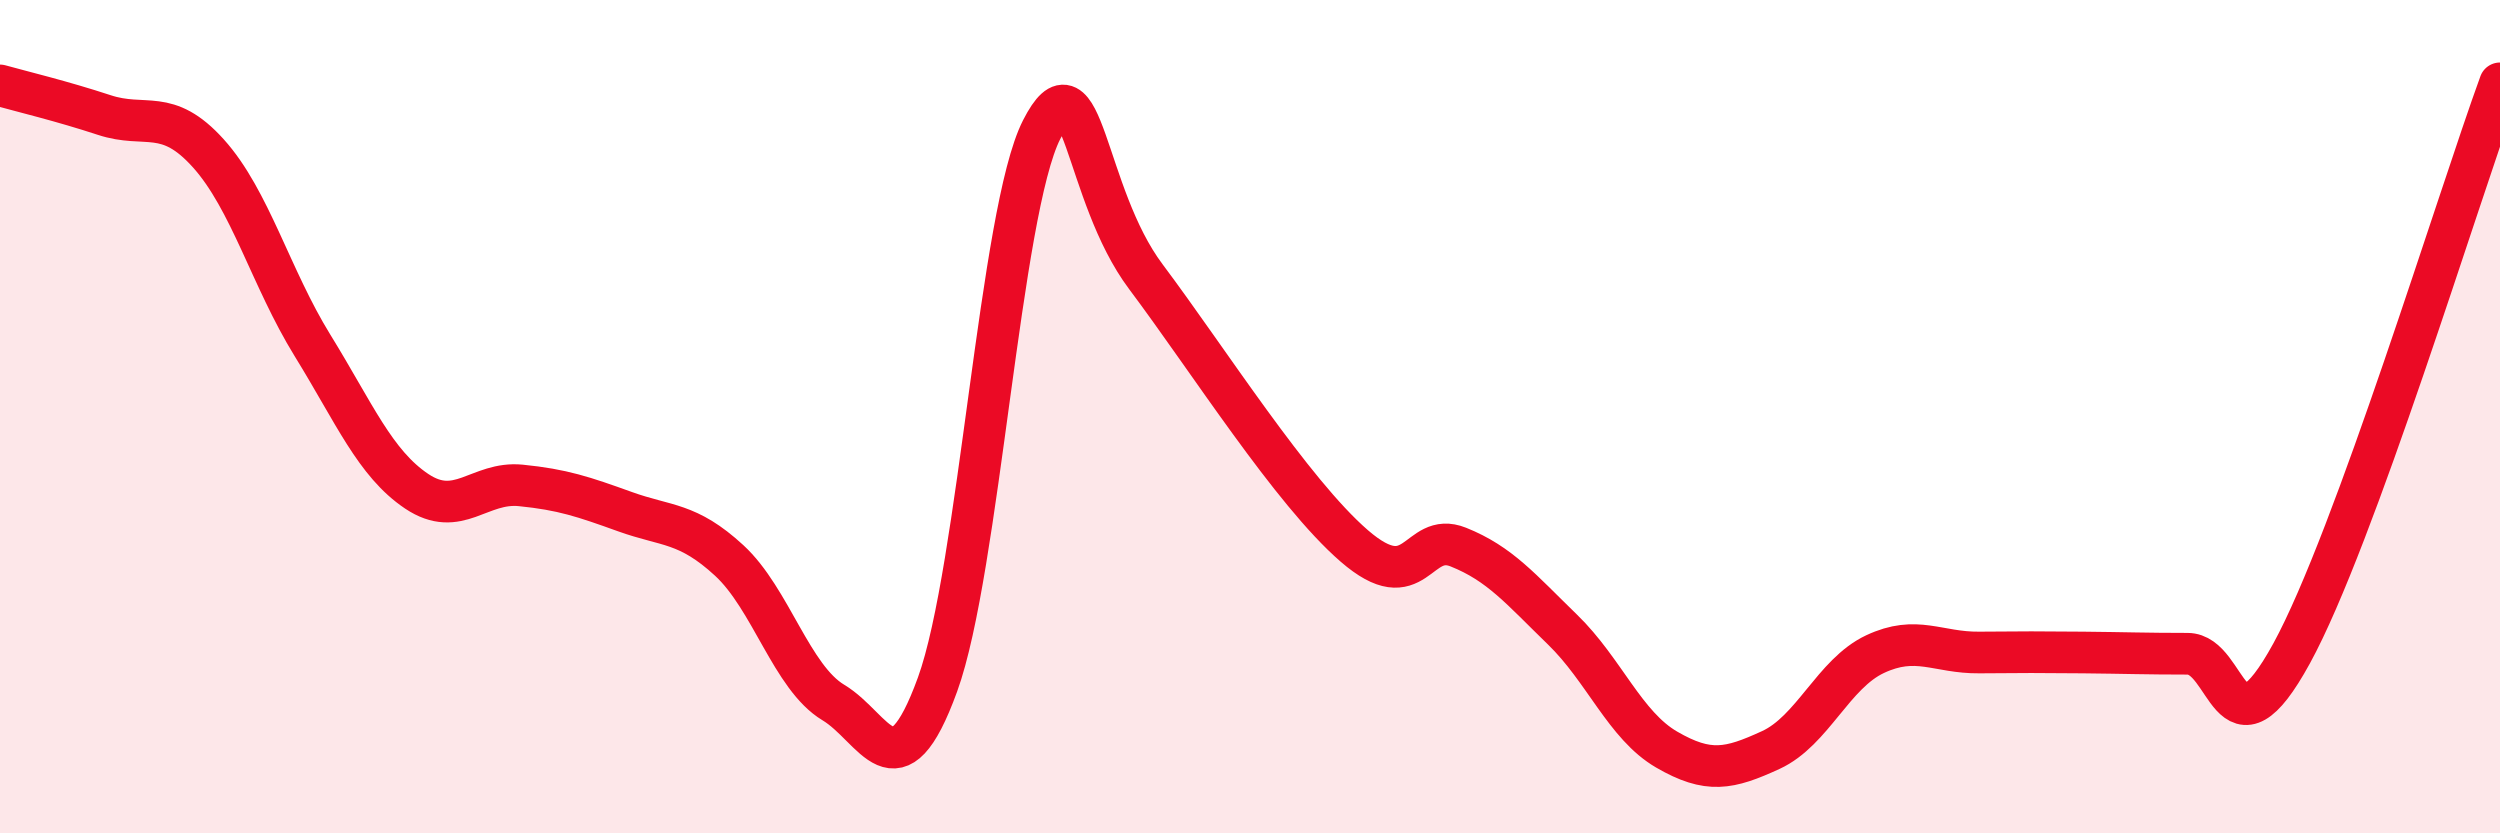 
    <svg width="60" height="20" viewBox="0 0 60 20" xmlns="http://www.w3.org/2000/svg">
      <path
        d="M 0,2.05 C 0.5,2.19 1.5,2.43 2.5,2.76 C 3.5,3.09 4,2.57 5,3.68 C 6,4.79 6.5,6.67 7.5,8.29 C 8.5,9.91 9,11.12 10,11.79 C 11,12.46 11.5,11.55 12.5,11.65 C 13.5,11.75 14,11.92 15,12.28 C 16,12.64 16.5,12.53 17.5,13.45 C 18.5,14.37 19,16.26 20,16.86 C 21,17.46 21.5,19.18 22.5,16.43 C 23.5,13.68 24,5.07 25,3.11 C 26,1.15 26,4.64 27.5,6.64 C 29,8.64 31,11.8 32.5,13.1 C 34,14.4 34,12.73 35,13.13 C 36,13.53 36.5,14.14 37.5,15.11 C 38.5,16.08 39,17.41 40,17.99 C 41,18.57 41.5,18.46 42.5,18 C 43.5,17.54 44,16.17 45,15.7 C 46,15.23 46.5,15.67 47.5,15.66 C 48.5,15.65 49,15.65 50,15.66 C 51,15.67 51.5,15.69 52.5,15.69 C 53.5,15.69 53.5,18.42 55,15.68 C 56.5,12.94 59,4.74 60,2L60 20L0 20Z"
        fill="#EB0A25"
        opacity="0.1"
        stroke-linecap="round"
        stroke-linejoin="round"
      />
      <path
        d="M 0,2.05 C 0.5,2.19 1.5,2.43 2.5,2.76 C 3.5,3.09 4,2.57 5,3.68 C 6,4.79 6.5,6.67 7.5,8.29 C 8.5,9.91 9,11.12 10,11.79 C 11,12.46 11.5,11.55 12.5,11.65 C 13.5,11.75 14,11.92 15,12.28 C 16,12.64 16.5,12.53 17.5,13.45 C 18.5,14.37 19,16.26 20,16.86 C 21,17.46 21.5,19.18 22.5,16.43 C 23.5,13.68 24,5.07 25,3.11 C 26,1.15 26,4.64 27.5,6.64 C 29,8.64 31,11.8 32.5,13.1 C 34,14.4 34,12.73 35,13.13 C 36,13.53 36.5,14.14 37.5,15.11 C 38.5,16.08 39,17.41 40,17.99 C 41,18.57 41.5,18.46 42.5,18 C 43.5,17.54 44,16.17 45,15.7 C 46,15.23 46.5,15.67 47.5,15.66 C 48.5,15.65 49,15.65 50,15.66 C 51,15.67 51.5,15.69 52.5,15.69 C 53.5,15.69 53.5,18.42 55,15.68 C 56.5,12.94 59,4.74 60,2"
        stroke="#EB0A25"
        stroke-width="1"
        fill="none"
        stroke-linecap="round"
        stroke-linejoin="round"
      />
    </svg>
  